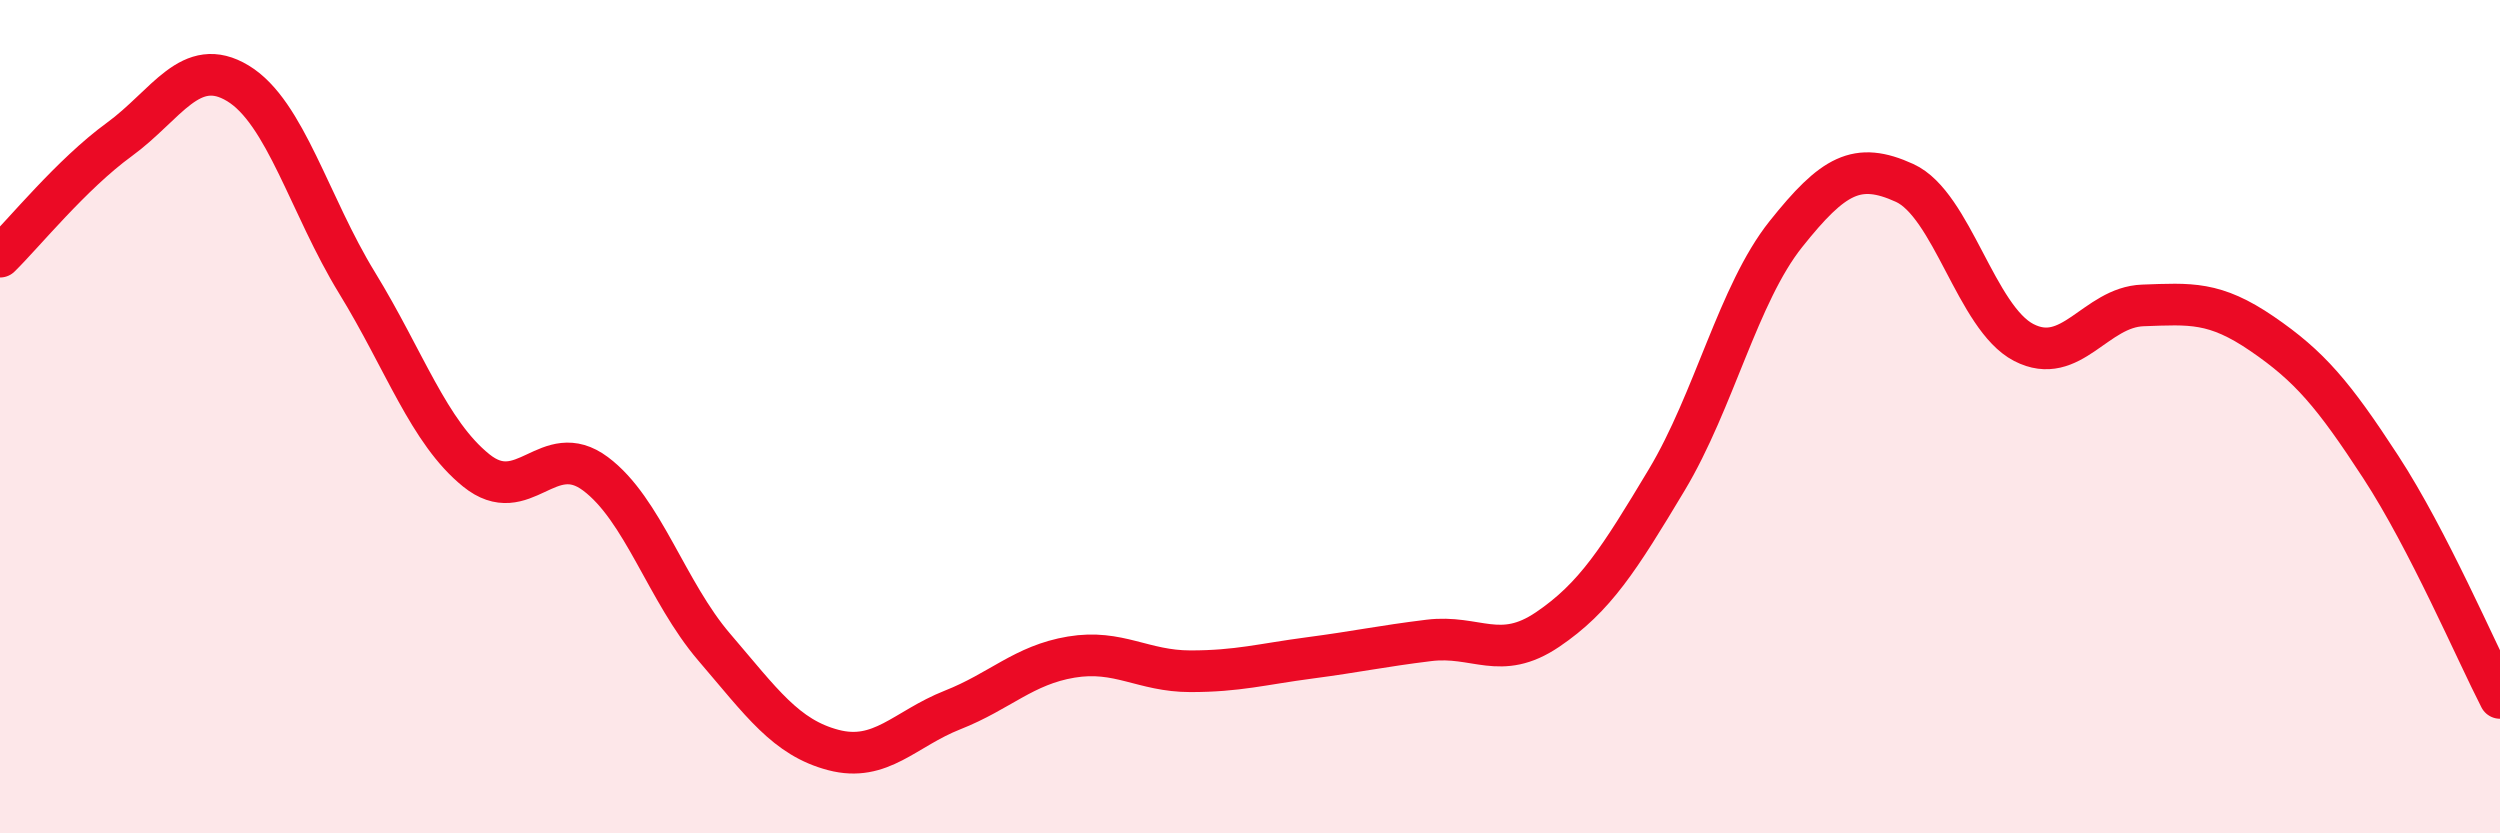 
    <svg width="60" height="20" viewBox="0 0 60 20" xmlns="http://www.w3.org/2000/svg">
      <path
        d="M 0,6.16 C 0.57,5.6 1.72,4.18 2.86,3.35 C 4,2.52 4.57,1.31 5.71,2 C 6.85,2.69 7.43,4.93 8.57,6.79 C 9.71,8.65 10.29,10.37 11.43,11.29 C 12.57,12.21 13.15,10.52 14.29,11.37 C 15.43,12.22 16,14.2 17.14,15.53 C 18.28,16.86 18.86,17.7 20,18 C 21.14,18.3 21.72,17.49 22.86,17.04 C 24,16.59 24.57,15.96 25.71,15.77 C 26.85,15.58 27.43,16.11 28.57,16.11 C 29.71,16.11 30.29,15.94 31.43,15.79 C 32.57,15.64 33.15,15.51 34.29,15.37 C 35.43,15.23 36,15.88 37.14,15.11 C 38.28,14.34 38.86,13.42 40,11.52 C 41.14,9.62 41.72,7.05 42.86,5.62 C 44,4.19 44.57,3.87 45.71,4.39 C 46.85,4.91 47.43,7.63 48.57,8.22 C 49.71,8.81 50.29,7.37 51.43,7.33 C 52.57,7.29 53.15,7.23 54.29,8.01 C 55.43,8.79 56,9.46 57.14,11.21 C 58.28,12.96 59.43,15.64 60,16.75L60 20L0 20Z"
        fill="#EB0A25"
        opacity="0.1"
        stroke-linecap="round"
        stroke-linejoin="round"
      />
      <path
        d="M 0,6.16 C 0.57,5.6 1.72,4.18 2.86,3.35 C 4,2.52 4.57,1.31 5.71,2 C 6.85,2.69 7.43,4.93 8.57,6.79 C 9.71,8.65 10.29,10.37 11.43,11.29 C 12.57,12.21 13.15,10.52 14.29,11.37 C 15.43,12.22 16,14.2 17.14,15.53 C 18.28,16.86 18.86,17.7 20,18 C 21.14,18.3 21.72,17.49 22.86,17.04 C 24,16.59 24.57,15.96 25.71,15.77 C 26.85,15.58 27.43,16.11 28.57,16.11 C 29.71,16.11 30.29,15.94 31.43,15.79 C 32.57,15.64 33.15,15.51 34.29,15.37 C 35.43,15.23 36,15.88 37.14,15.11 C 38.28,14.34 38.86,13.42 40,11.52 C 41.14,9.62 41.72,7.05 42.86,5.62 C 44,4.19 44.57,3.87 45.71,4.39 C 46.85,4.91 47.43,7.63 48.57,8.22 C 49.71,8.81 50.29,7.37 51.43,7.33 C 52.57,7.29 53.15,7.23 54.29,8.01 C 55.43,8.79 56,9.46 57.14,11.21 C 58.28,12.96 59.43,15.64 60,16.75"
        stroke="#EB0A25"
        stroke-width="1"
        fill="none"
        stroke-linecap="round"
        stroke-linejoin="round"
      />
    </svg>
  